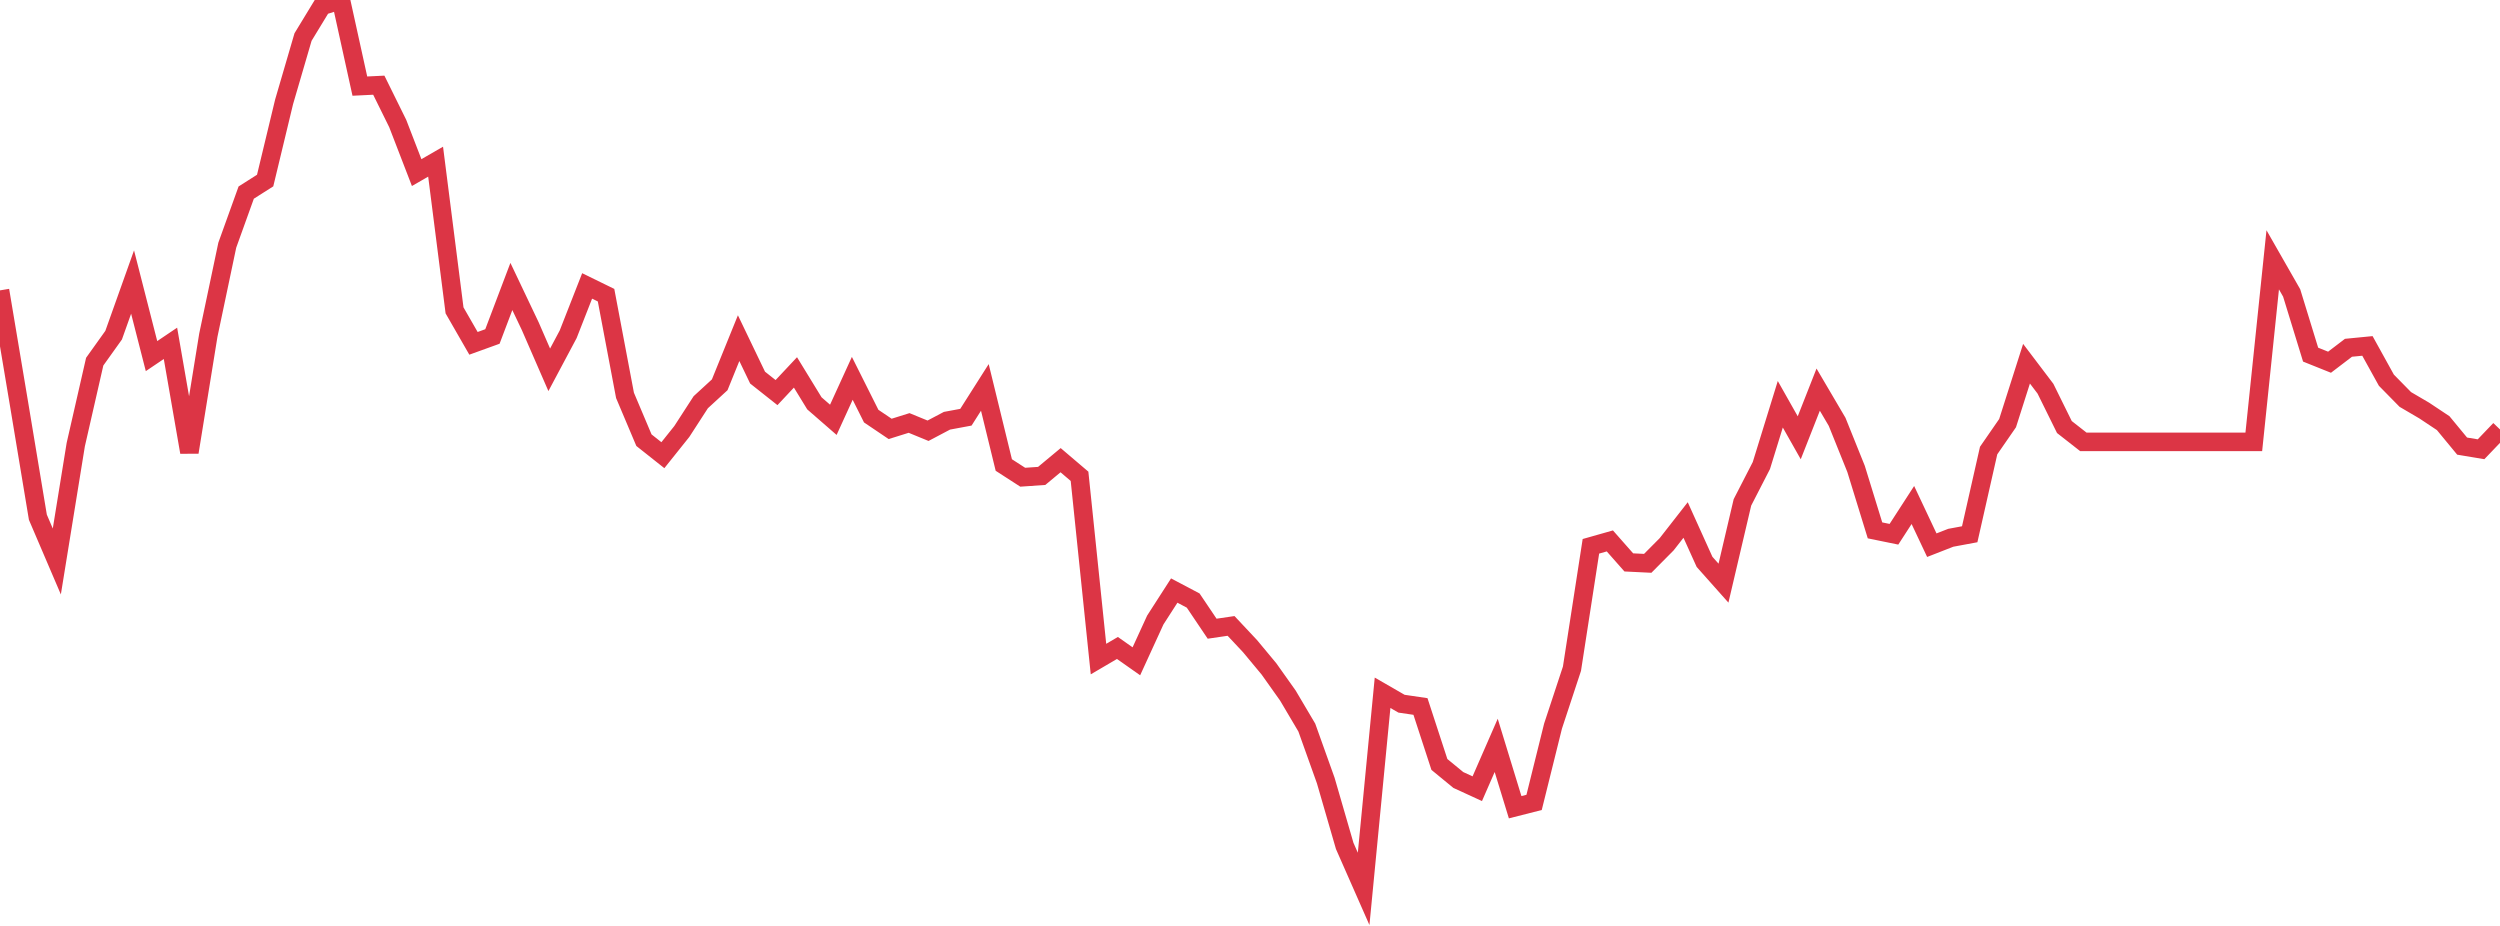 <?xml version="1.0" standalone="no"?>
<!DOCTYPE svg PUBLIC "-//W3C//DTD SVG 1.1//EN" "http://www.w3.org/Graphics/SVG/1.1/DTD/svg11.dtd">
<svg width="135" height="50" viewBox="0 0 135 50" preserveAspectRatio="none" class="sparkline" xmlns="http://www.w3.org/2000/svg"
xmlns:xlink="http://www.w3.org/1999/xlink"><path  class="sparkline--line" d="M 0 15.68 L 0 15.68 L 1.023 21.78 L 2.045 27.93 L 3.068 30.32 L 4.091 24.01 L 5.114 19.53 L 6.136 18.1 L 7.159 15.23 L 8.182 19.23 L 9.205 18.54 L 10.227 24.42 L 11.25 18.1 L 12.273 13.24 L 13.295 10.4 L 14.318 9.75 L 15.341 5.5 L 16.364 2 L 17.386 0.32 L 18.409 0 L 19.432 4.65 L 20.455 4.6 L 21.477 6.67 L 22.5 9.32 L 23.523 8.73 L 24.545 16.76 L 25.568 18.54 L 26.591 18.17 L 27.614 15.47 L 28.636 17.62 L 29.659 19.97 L 30.682 18.05 L 31.705 15.44 L 32.727 15.94 L 33.75 21.35 L 34.773 23.77 L 35.795 24.58 L 36.818 23.3 L 37.841 21.72 L 38.864 20.78 L 39.886 18.26 L 40.909 20.39 L 41.932 21.2 L 42.955 20.11 L 43.977 21.78 L 45 22.67 L 46.023 20.43 L 47.045 22.47 L 48.068 23.16 L 49.091 22.84 L 50.114 23.26 L 51.136 22.72 L 52.159 22.53 L 53.182 20.92 L 54.205 25.11 L 55.227 25.77 L 56.25 25.7 L 57.273 24.85 L 58.295 25.72 L 59.318 35.59 L 60.341 34.99 L 61.364 35.71 L 62.386 33.48 L 63.409 31.89 L 64.432 32.43 L 65.455 33.95 L 66.477 33.8 L 67.5 34.89 L 68.523 36.12 L 69.545 37.56 L 70.568 39.29 L 71.591 42.15 L 72.614 45.68 L 73.636 48 L 74.659 37.41 L 75.682 38 L 76.705 38.15 L 77.727 41.28 L 78.75 42.12 L 79.773 42.59 L 80.795 40.25 L 81.818 43.59 L 82.841 43.33 L 83.864 39.21 L 84.886 36.11 L 85.909 29.5 L 86.932 29.21 L 87.955 30.37 L 88.977 30.42 L 90 29.39 L 91.023 28.08 L 92.045 30.34 L 93.068 31.49 L 94.091 27.13 L 95.114 25.14 L 96.136 21.83 L 97.159 23.64 L 98.182 21.04 L 99.205 22.78 L 100.227 25.32 L 101.25 28.64 L 102.273 28.85 L 103.295 27.27 L 104.318 29.44 L 105.341 29.04 L 106.364 28.85 L 107.386 24.33 L 108.409 22.85 L 109.432 19.64 L 110.455 20.99 L 111.477 23.06 L 112.5 23.86 L 113.523 23.86 L 114.545 23.86 L 115.568 23.86 L 116.591 23.86 L 117.614 23.86 L 118.636 23.86 L 119.659 23.86 L 120.682 23.86 L 121.705 23.86 L 122.727 14.03 L 123.75 15.82 L 124.773 19.15 L 125.795 19.56 L 126.818 18.78 L 127.841 18.68 L 128.864 20.53 L 129.886 21.57 L 130.909 22.17 L 131.932 22.85 L 132.955 24.09 L 133.977 24.26 L 135 23.19" fill="none" stroke-width="1" stroke="#dc3545"></path></svg>